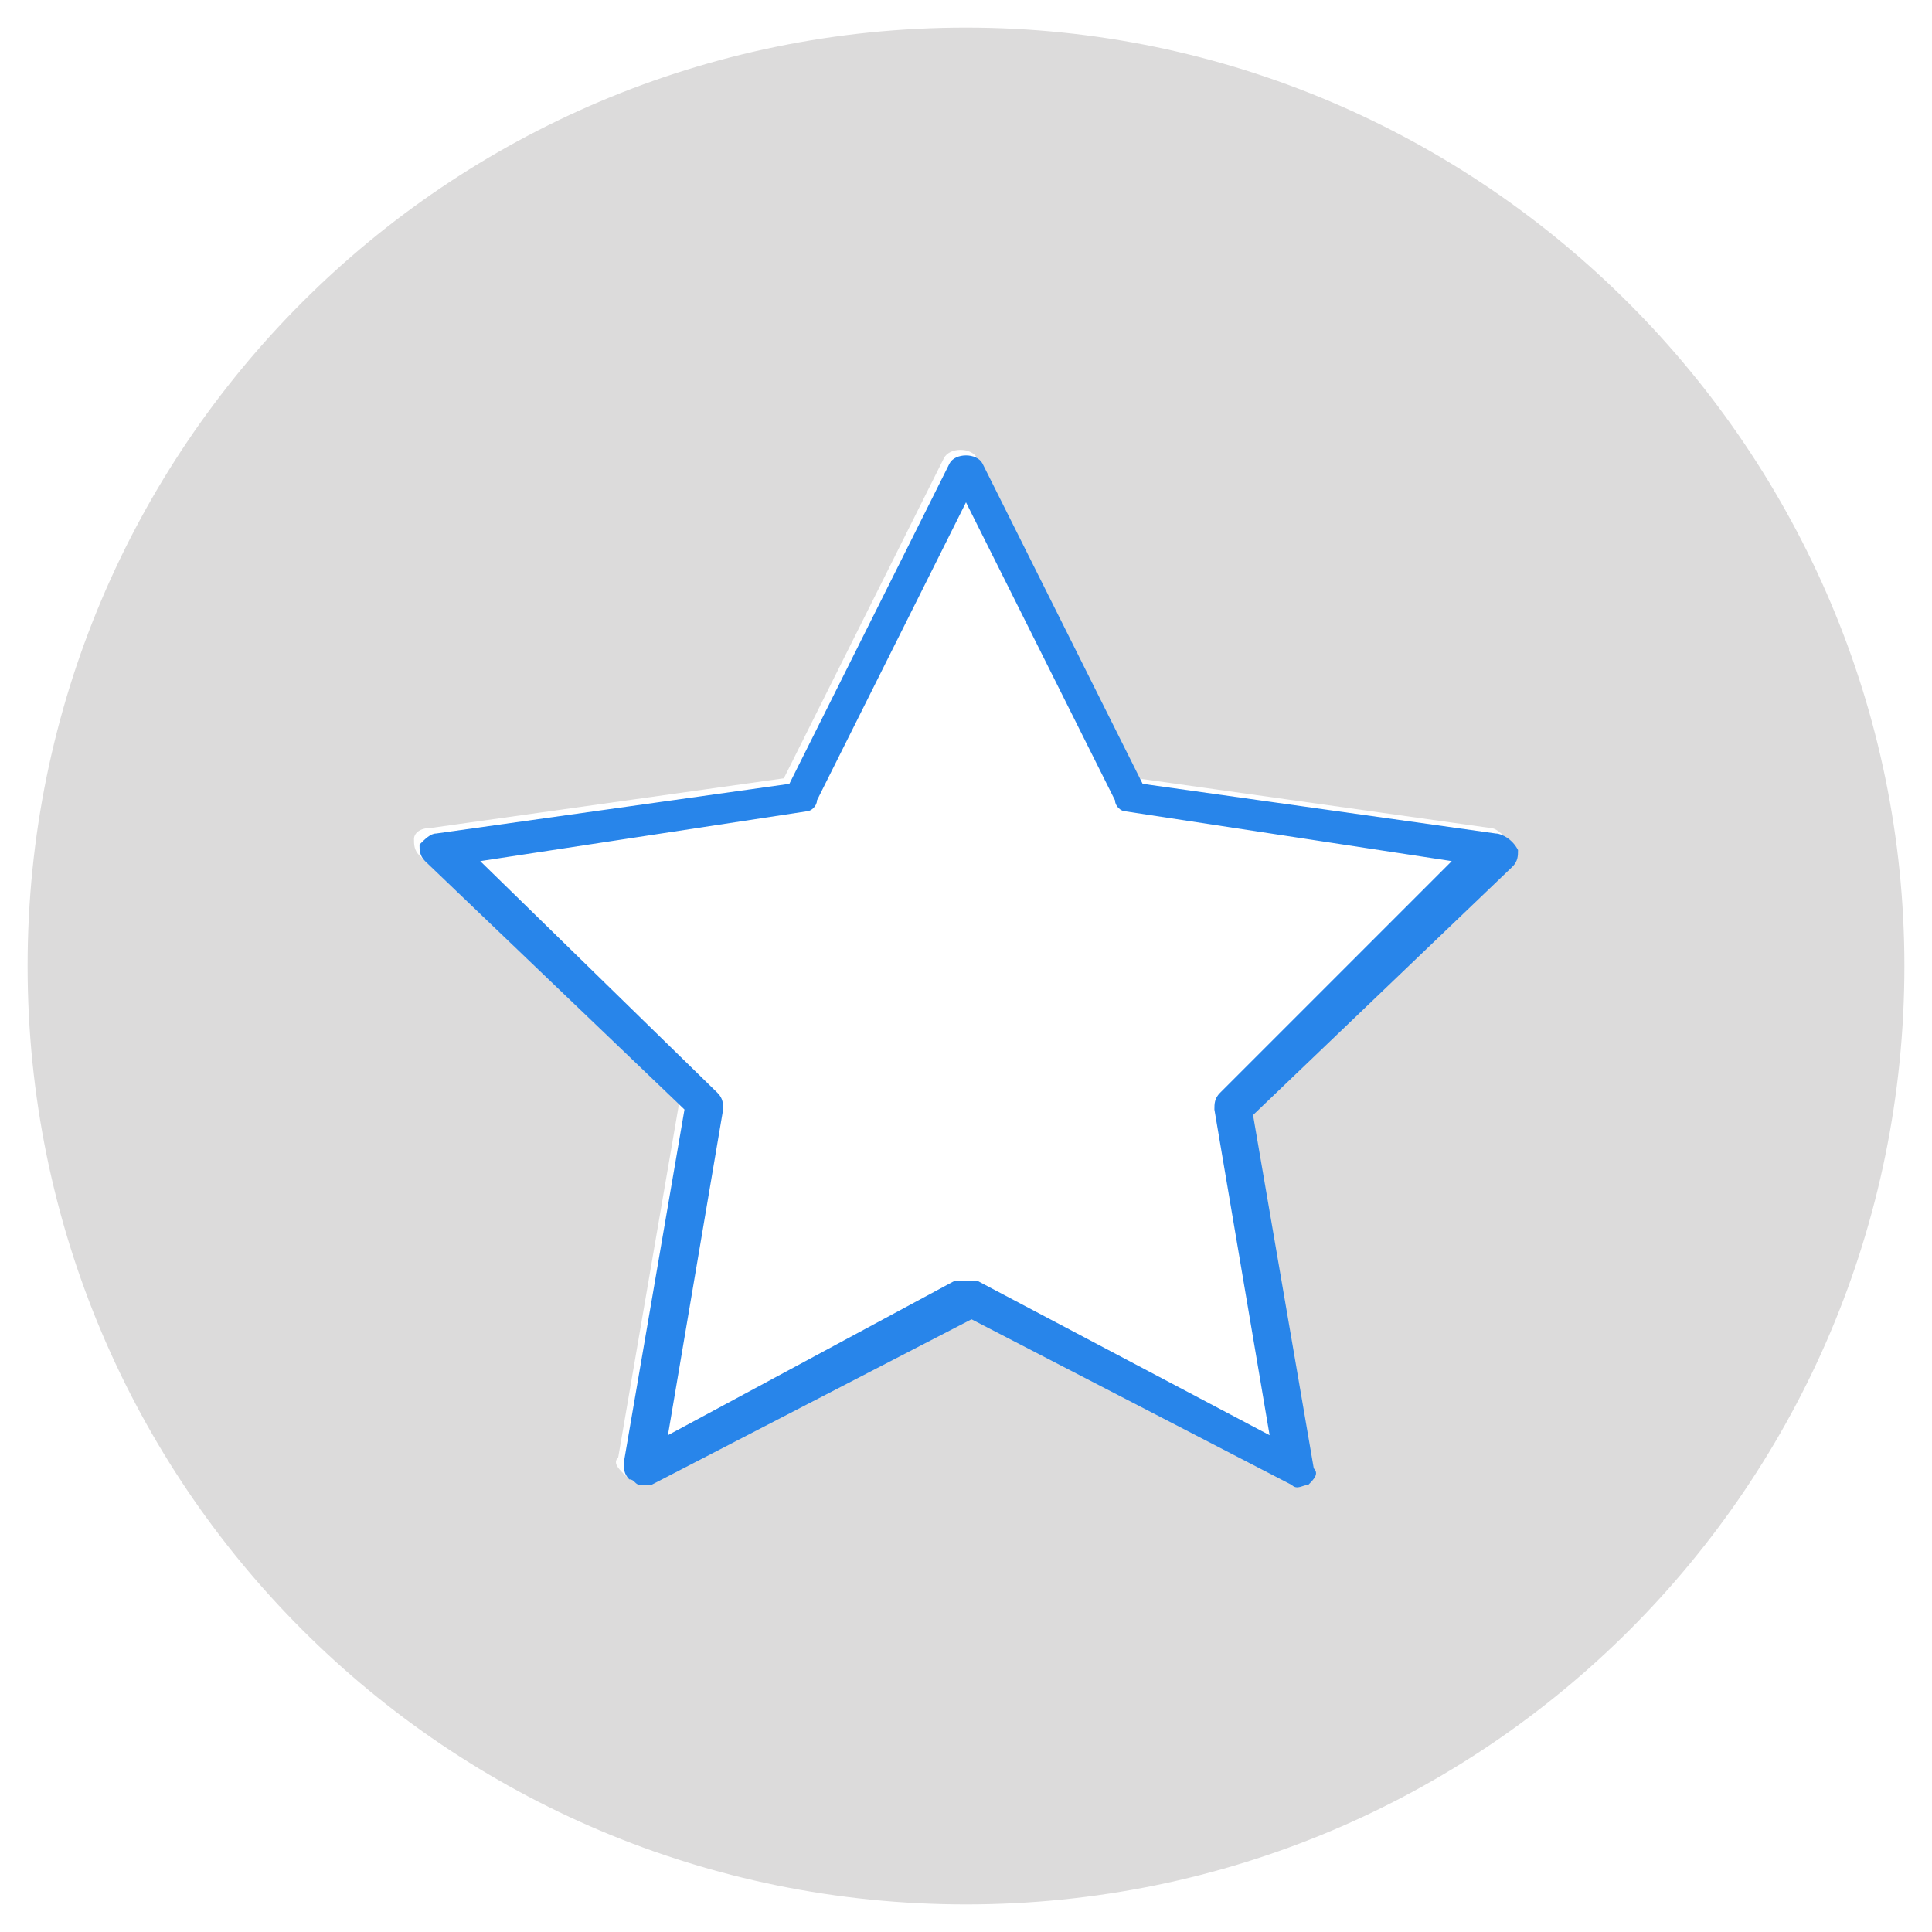 <?xml version="1.0" encoding="utf-8"?>
<!-- Generator: Adobe Illustrator 21.1.0, SVG Export Plug-In . SVG Version: 6.00 Build 0)  -->
<svg version="1.1" id="Layer_1" xmlns="http://www.w3.org/2000/svg" xmlns:xlink="http://www.w3.org/1999/xlink" x="0px" y="0px"
	 viewBox="0 0 35 35" style="enable-background:new 0 0 35 35;" xml:space="preserve">
<style type="text/css">
	.st0{display:none;fill:#DCDBDB;}
	.st1{fill:#DCDBDB;}
	.st2{fill:#2885EA;}
</style>
<g>
	<path class="st0" d="M20.2,14.6l-2.7-5.4l-2.7,5.4c0,0.1-0.1,0.2-0.2,0.2l-5.9,0.9l4.3,4.2c0.1,0.1,0.1,0.2,0.1,0.3l-1,5.9l5.3-2.8
		c0,0,0.1,0,0.2,0s0.1,0,0.2,0L23,26l-1-5.9c0-0.1,0-0.2,0.1-0.3l4.3-4.2l-5.9-0.9C20.3,14.8,20.2,14.7,20.2,14.6z"/>
	<path class="st1" d="M17.5,0.5c-9.4,0-17,7.6-17,17s7.6,17,17,17s17-7.6,17-17C34.5,8.2,26.9,0.5,17.5,0.5z M27.3,15.6l-4.7,4.5
		l1.1,6.4c0,0.1,0,0.2-0.1,0.3c-0.1,0.1-0.2,0.1-0.3,0l-5.8-3l-5.8,3c0,0-0.1,0-0.2,0c-0.1,0-0.1,0-0.2-0.1
		c-0.1-0.1-0.2-0.2-0.1-0.3l1.1-6.4l-4.7-4.5c-0.1-0.1-0.1-0.2-0.1-0.3S7.6,15,7.8,15l6.4-0.9l2.9-5.8c0.1-0.2,0.5-0.2,0.6,0
		l2.9,5.8L27,15c0.1,0,0.2,0.1,0.3,0.2C27.4,15.4,27.4,15.6,27.3,15.6z"/>
	<path class="st2" d="M27.1,15.1l-6.4-0.9l-2.9-5.8c-0.1-0.2-0.5-0.2-0.6,0l-2.9,5.8l-6.4,0.9c-0.1,0-0.2,0.1-0.3,0.2
		c0,0.1,0,0.2,0.1,0.3l4.7,4.5l-1.1,6.4c0,0.1,0,0.2,0.1,0.3c0.1,0,0.1,0.1,0.2,0.1c0.1,0,0.1,0,0.2,0l5.8-3l5.8,3
		c0.1,0.1,0.2,0,0.3,0c0.1-0.1,0.2-0.2,0.1-0.3l-1.1-6.4l4.7-4.5c0.1-0.1,0.1-0.2,0.1-0.3C27.4,15.2,27.2,15.1,27.1,15.1z
		 M22.1,19.8C22,19.9,22,20,22,20.1l1,5.9l-5.3-2.8c0,0-0.1,0-0.2,0s-0.1,0-0.2,0L12.1,26l1-5.9c0-0.1,0-0.2-0.1-0.3l-4.3-4.2
		l5.9-0.9c0.1,0,0.2-0.1,0.2-0.2l2.7-5.4l2.7,5.4c0,0.1,0.1,0.2,0.2,0.2l5.9,0.9L22.1,19.8z"/>
</g>
</svg>
